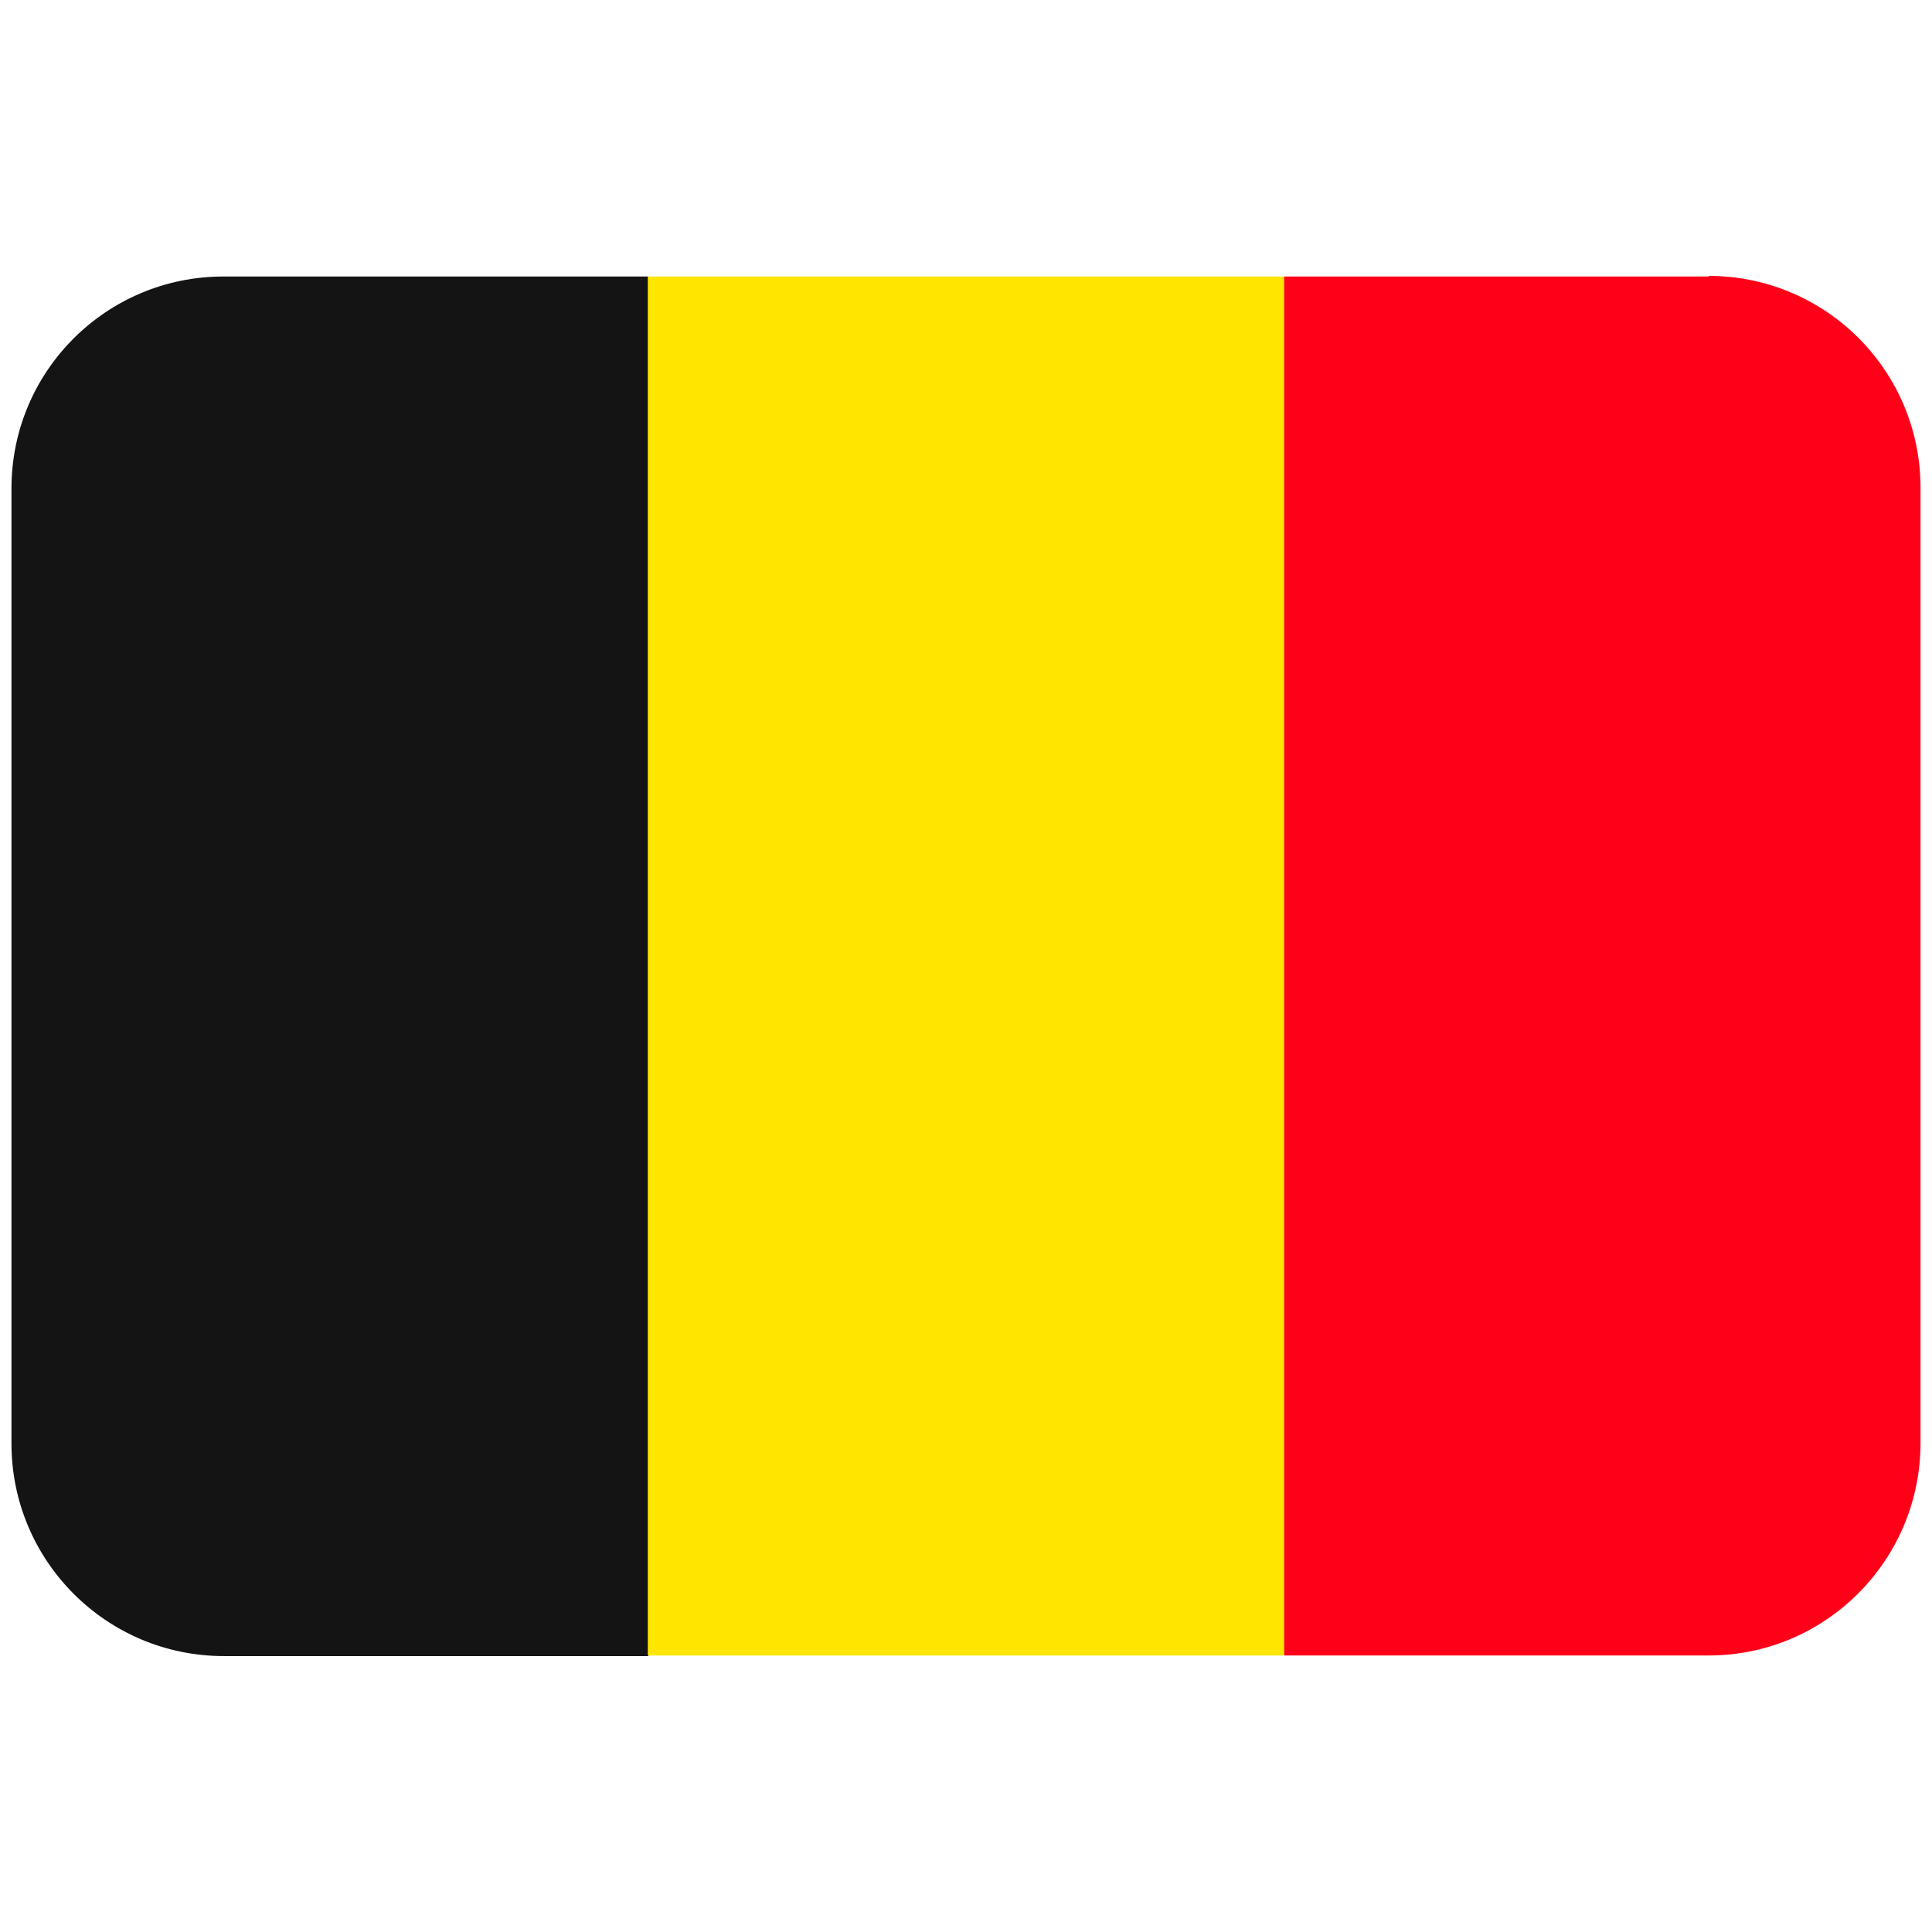 <?xml version="1.0" encoding="UTF-8"?>
<svg id="Calque_1" data-name="Calque 1" xmlns="http://www.w3.org/2000/svg" viewBox="0 0 32 32">
  <defs>
    <style>
      .cls-1 {
        fill: #ffe600;
      }

      .cls-2 {
        fill: #ff0019;
      }

      .cls-3 {
        fill: #141414;
      }
    </style>
  </defs>
  <path class="cls-3" d="m3.7,4.58C1.76,4.58.19,6.15.19,8.09v15.82c0,1.94,1.57,3.52,3.52,3.52h7.03V4.58H3.7Z"/>
  <rect class="cls-1" x="10.73" y="4.58" width="10.54" height="22.84"/>
  <path class="cls-2" d="m28.3,4.58h-7.03v22.84h7.03c1.94,0,3.51-1.58,3.51-3.52h0v-15.82c0-1.94-1.57-3.51-3.51-3.51"/>
</svg>